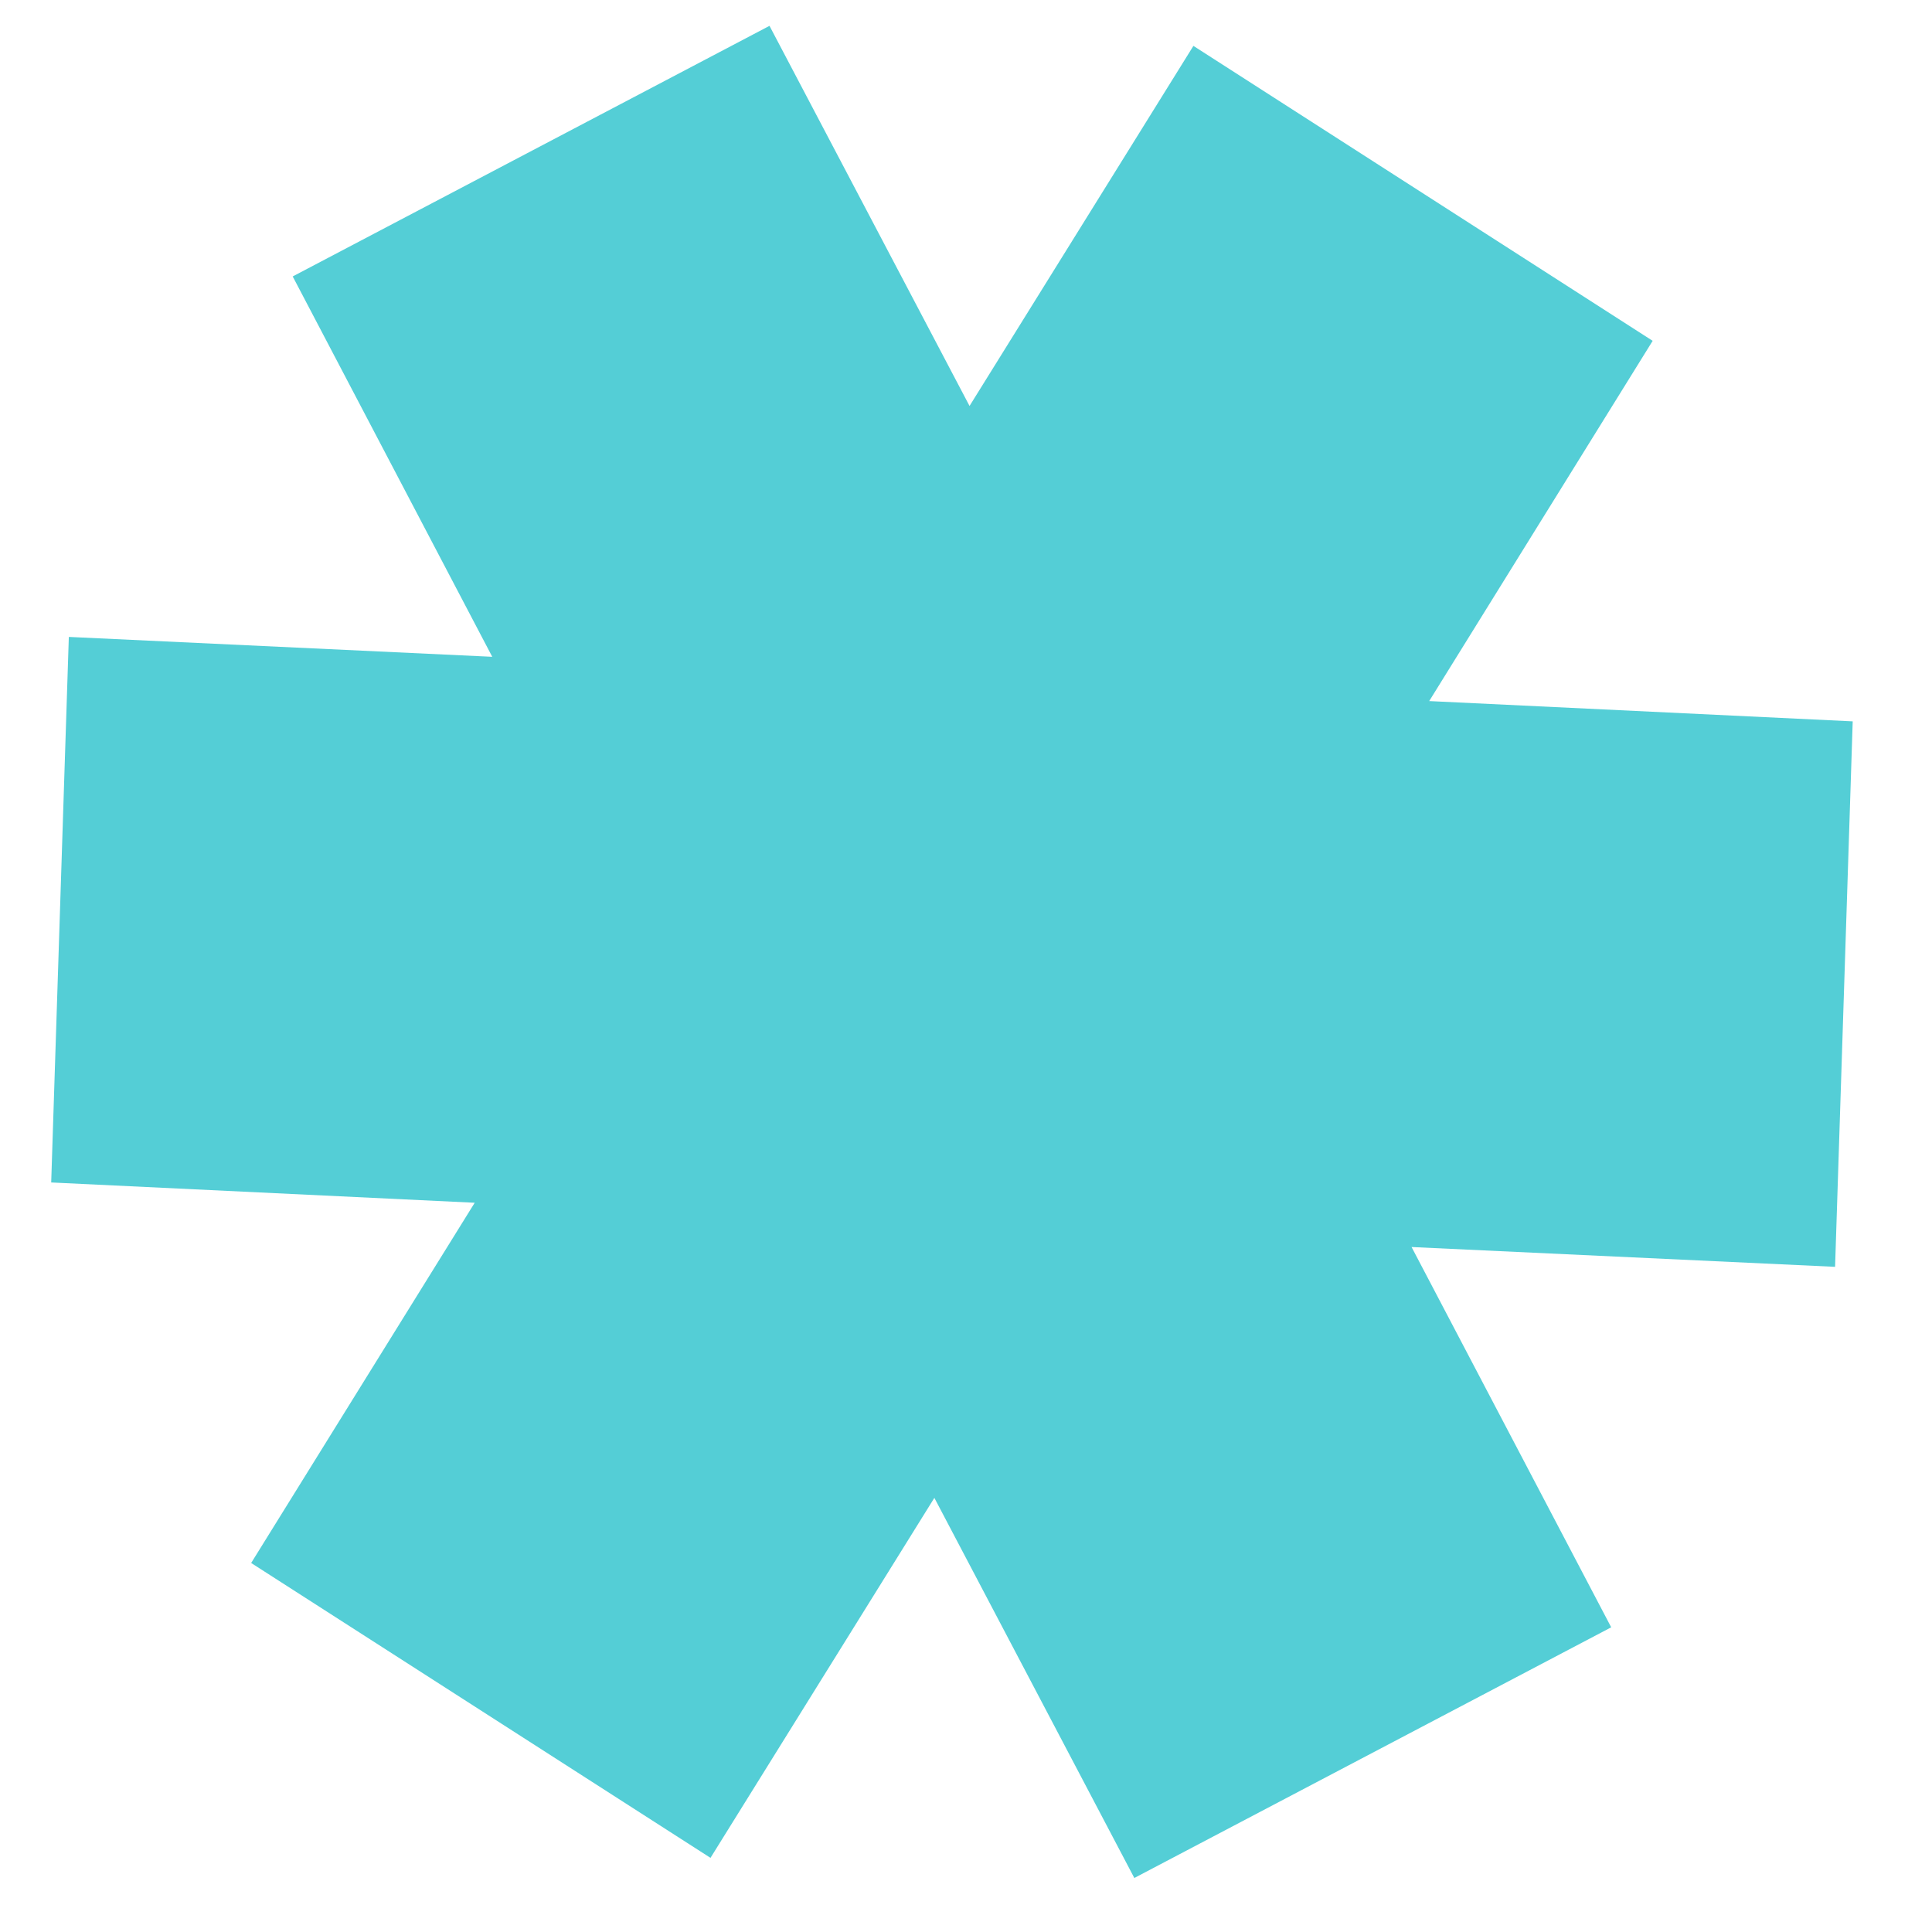 <?xml version="1.0" encoding="UTF-8"?> <svg xmlns="http://www.w3.org/2000/svg" width="24" height="24" viewBox="0 0 24 24" fill="none"><path fill-rule="evenodd" clip-rule="evenodd" d="M5.897 14.941L0.636 14.689L0.855 7.912L6.115 8.159L3.636 3.434L9.559 0.321L12.044 5.043L14.825 0.57L20.53 4.234L17.754 8.709L23.015 8.961L22.796 15.737L17.535 15.491L20.015 20.215L14.091 23.329L11.607 18.607L8.826 23.079L3.12 19.416L5.897 14.941Z" fill="#54CED6"></path></svg> 